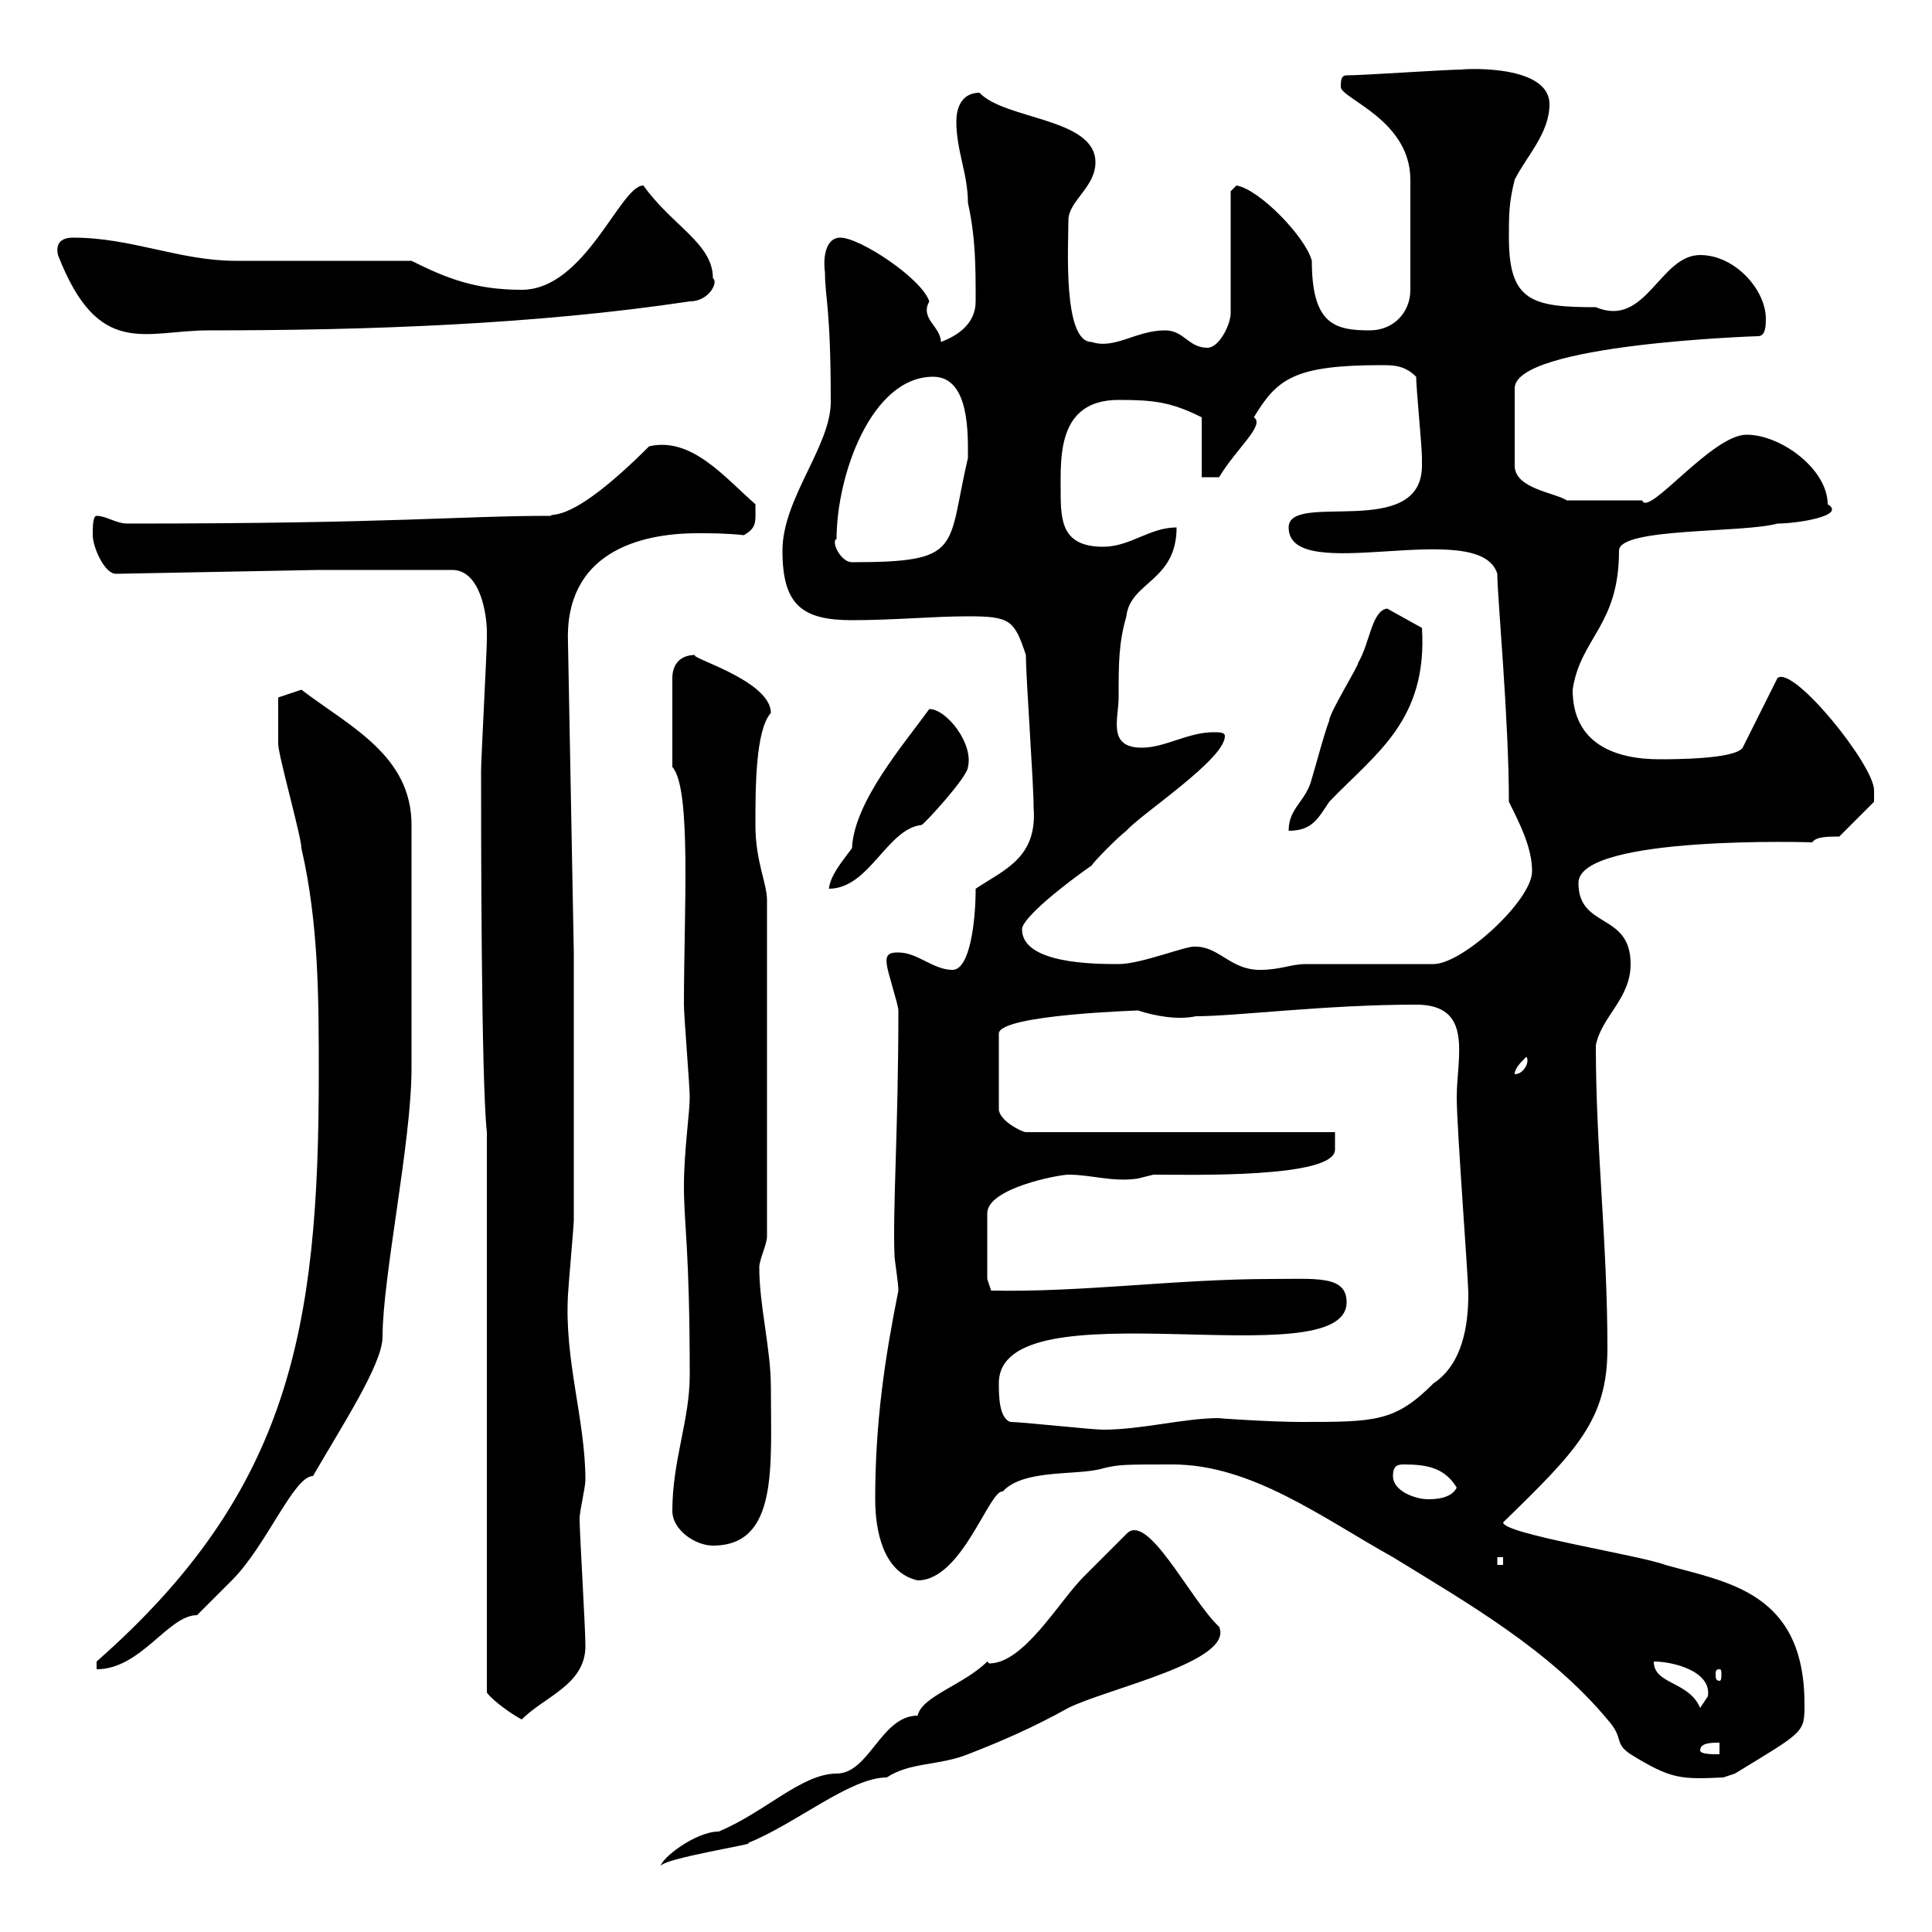 <svg xmlns="http://www.w3.org/2000/svg" xmlns:xlink="http://www.w3.org/1999/xlink" width="300" height="300"><path d="M153.30 258C149.70 261.60 143.10 263.40 142.50 266.40C136.80 266.40 135 275.40 129.90 275.40C124.50 275.40 118.80 281.40 111.60 284.40C108 284.40 102.60 288.60 102.60 289.80C102.60 288.60 118.20 286.20 116.10 286.20C123.60 283.20 132 276 137.70 276C141.30 273.60 145.80 274.20 150.30 272.40C155.70 270.30 160.50 268.20 165.90 265.20C171.90 262.20 191.70 258 189.30 252.60C184.80 248.40 178.20 234.60 174.90 238.20C173.70 239.40 169.50 243.60 168.30 244.80C164.40 248.70 159 258.30 153.60 258.30C153.60 258.30 153.30 258 153.30 258ZM182.10 227.40C194.40 227.40 205.50 235.80 216.30 241.80C228 249 240.60 256.20 249.60 267C252.30 270 250.50 270.60 253.20 272.40C259.50 276.30 261 276.30 267.60 276C267.60 276 269.40 275.40 269.40 275.40C280.20 268.80 280.20 269.10 280.20 264.60C280.20 247.20 268.20 245.70 258.60 243C254.70 241.50 233.40 238.20 233.40 236.40C244.80 225.30 249.60 220.50 249.60 209.40C249.60 192.90 247.80 178.50 247.80 162.30C248.70 157.80 253.20 155.10 253.20 149.70C253.20 141.60 245.10 144.30 245.10 137.10C245.10 129.60 282 130.80 281.40 130.80C282 129.90 283.80 129.90 285.60 129.90L291 124.50C291 124.50 291 123.60 291 122.70C291 118.80 278.40 103.20 276 105.30L270.60 116.10C269.40 117.90 259.80 117.90 257.70 117.90C250.80 117.90 244.20 115.50 244.20 107.10C245.40 99 251.40 97.20 251.40 85.50C251.40 81.90 270.60 82.80 276 81.30C279 81.30 286.80 80.10 283.80 78.30C283.80 72.90 276.60 67.50 271.20 67.50C265.80 67.50 255.90 80.40 255 77.70L243.30 77.70C241.50 76.50 235.20 75.90 235.20 72.30L235.20 60.30C235.20 53.40 273 52.20 273 52.20C274.20 52.20 274.20 50.40 274.20 49.50C274.20 45 269.40 39.60 264 39.60C257.70 39.60 255.60 51 247.80 47.70C237.90 47.70 234.30 46.80 234.30 36.90C234.30 33.30 234.30 31.50 235.20 27.90C237 24.30 240.60 20.70 240.60 16.20C240.60 9.60 225.90 10.80 227.10 10.80C224.40 10.80 211.80 11.70 209.10 11.70C208.20 11.70 208.20 12.60 208.20 13.50C208.20 15.30 219 18.60 219 27.90L219 45C219 48.60 216.30 51.30 212.70 51.30C207.30 51.30 203.70 50.40 203.70 40.50C202.80 36.90 195.60 29.40 192 28.80C192 28.80 191.10 29.70 191.10 29.70L191.10 48.60C191.10 50.40 189.30 54 187.50 54C184.50 54 183.90 51.30 180.90 51.30C176.40 51.30 173.10 54.30 169.50 53.10C165 53.10 165.90 38.10 165.90 34.20C165.90 31.20 170.10 29.10 170.10 25.20C170.10 18.30 156 18.60 152.10 14.40C149.70 14.40 148.50 16.20 148.50 18.90C148.50 23.40 150.30 27 150.30 31.50C151.50 36.90 151.50 41.40 151.50 46.80C151.50 50.40 148.50 52.20 146.10 53.10C146.10 50.70 142.80 49.50 144.30 46.80C143.10 43.20 133.50 36.90 130.50 36.90C128.10 36.90 127.80 40.20 128.10 42.30C128.10 46.20 129 47.70 129 62.40C129 69.30 121.50 77.40 121.50 85.50C121.50 93.90 124.50 96.30 132.30 96.30C138.90 96.30 144.90 95.70 150.30 95.70C156.90 95.70 157.50 96.30 159.30 101.70C159.30 105.30 160.50 121.50 160.50 125.40C161.10 133.20 156 135 151.50 138C151.50 143.10 150.60 150.60 147.90 150.60C144.90 150.60 142.50 147.90 139.50 147.90C138.60 147.90 137.40 147.90 137.70 149.70C137.70 150.60 139.50 156 139.50 156.90C139.50 175.20 138.60 187.80 138.90 195C138.90 195.60 139.50 199.20 139.50 200.40C137.40 210.90 135.90 220.80 135.90 232.80C135.90 237.60 137.10 244.20 142.50 245.40C149.40 245.40 153.60 231.30 155.70 231.60C159 228 167.40 229.20 171.30 228C173.70 227.40 174.60 227.40 182.10 227.40ZM264 271.80C264 270.60 265.80 270.60 267 270.60L267 272.40C265.80 272.40 264 272.40 264 271.80ZM75.60 181.20L75.60 262.80C75.90 263.40 78.30 265.50 81 267C84.60 263.40 90.90 261.60 90.90 255.60C90.90 252.60 90 238.20 90 235.80C90 234.60 90.90 231 90.90 229.80C90.90 220.50 87.60 211.20 88.20 201C88.20 200.40 89.10 190.20 89.10 189.60C89.10 183 89.10 154.20 89.10 147.90L88.20 99.90C87.60 85.80 99.30 82.80 108.30 82.80C110.40 82.80 112.80 82.80 115.50 83.10C117.60 81.90 117.30 81 117.30 78.30C112.50 74.10 107.40 67.80 100.80 69.30C88.50 81.60 85.80 79.50 85.50 80.10C71.10 80.10 61.80 81.30 19.80 81.30C18 81.30 16.50 80.10 15 80.10C14.40 80.10 14.40 81.90 14.40 83.10C14.40 84.90 16.20 89.10 18 89.10L49.50 88.50L70.20 88.50C74.70 88.50 75.60 95.70 75.60 98.10C75.60 99.30 75.60 99.30 75.60 99.30C75.60 101.10 74.70 117.90 74.70 119.70C74.70 128.10 74.70 167.70 75.60 175.80ZM256.80 258C259.80 258 265.80 259.50 265.20 263.40C265.20 263.40 264 265.20 264 265.20C262.20 261 256.80 261.60 256.80 258ZM267 259.20C267.30 259.20 267.30 259.50 267.30 260.10C267.30 260.40 267.30 261 267 261C266.40 261 266.40 260.40 266.40 260.10C266.40 259.50 266.40 259.20 267 259.20ZM15 258L15 259.20C21.90 259.20 26.10 250.80 30.60 250.80C31.20 250.20 34.80 246.60 36 245.40C41.40 240 45.60 229.20 48.60 229.20C53.10 221.40 59.40 211.80 59.40 207.60C59.40 198.30 63.90 177.30 63.90 165.90C63.90 157.80 63.90 142.50 63.90 128.10C63.90 117.30 54.30 112.80 46.80 107.10L43.20 108.30C43.20 108.60 43.20 111.90 43.20 115.50C43.20 117.30 46.80 129.90 46.80 131.70C49.50 143.40 49.50 155.10 49.50 166.80C49.50 206.40 45 231.60 15 258ZM232.50 241.80L233.40 241.80L233.40 243L232.50 243ZM104.40 234.60C104.40 237.60 108 240 110.70 240C120.90 240 119.70 227.70 119.70 215.40C119.70 209.40 117.90 202.80 117.90 196.80C117.90 195.60 119.10 193.20 119.10 192L119.10 139.80C119.10 137.10 117.30 133.80 117.30 128.10C117.30 122.40 117.30 113.40 119.70 110.70C119.70 105.60 106.50 102 108 101.70C105.30 101.70 104.40 103.50 104.40 105.30L104.40 119.10C107.40 122.40 106.20 141.30 106.20 156C106.20 157.80 107.10 168.60 107.10 170.40C107.10 172.80 106.20 178.80 106.20 184.20C106.20 190.20 107.10 193.80 107.10 213.60C107.10 220.50 104.40 226.80 104.40 234.60ZM216.30 229.20C216.30 227.40 217.20 227.40 218.10 227.40C221.70 227.40 224.40 228 226.20 231C225.30 232.80 222.60 232.80 221.70 232.80C219.90 232.80 216.30 231.60 216.30 229.20ZM156.90 220.80C155.10 220.20 155.10 216.60 155.10 214.80C155.10 199.20 209.10 214.20 209.10 202.20C209.10 198 204.30 198.60 197.40 198.60C182.70 198.60 168 200.70 153.90 200.40L153.30 198.60L153.30 188.40C153.30 184.50 164.40 182.40 165.90 182.40C169.50 182.40 172.80 183.60 176.70 183C176.70 183 179.10 182.40 179.10 182.40C184.80 182.40 207.30 183 207.30 178.50C207.30 178.20 207.30 177 207.30 175.80L159.30 175.80C158.70 175.80 155.10 174 155.10 172.20L155.10 160.50C155.10 157.50 177.60 156.90 176.70 156.90C179.40 157.80 183 158.40 185.70 157.80C192 157.80 205.80 156 219.90 156C228.90 156 226.20 164.10 226.20 170.40C226.20 175.20 228 198.30 228 201C228 205.80 227.10 211.80 222.60 214.80C216.60 220.80 213.60 220.80 201.90 220.80C197.40 220.80 188.40 220.20 189.30 220.20C183.90 220.20 177.30 222 171.30 222C169.50 222 158.70 220.80 156.90 220.80ZM237 164.10C237.60 164.70 236.70 166.80 235.20 166.80C235.20 165.90 236.10 165 237 164.10ZM185.70 147C184.50 146.70 177.30 149.70 173.70 149.70C170.10 149.70 158.70 149.70 158.70 144.30C158.70 142.50 165.60 137.10 169.50 134.40C170.10 133.50 173.70 129.90 174.90 129C177.30 126.30 190.20 117.90 190.20 114.30C190.20 113.70 189.30 113.70 188.40 113.70C184.50 113.70 180.90 116.10 177.30 116.10C171.90 116.10 173.70 111.60 173.70 108.30C173.70 102.90 173.70 99.90 174.90 95.70C175.50 90.30 182.70 90.30 182.70 81.90C178.50 81.90 175.50 84.90 171.30 84.90C165 84.90 164.70 81 164.70 76.50C164.70 71.10 164.10 62.10 173.70 62.10C179.10 62.10 181.80 62.40 186.60 64.80L186.60 74.10L189.30 74.10C192 69.60 196.50 66 194.70 64.80C198.30 58.80 201 56.70 214.50 56.70C216.30 56.70 218.10 56.70 219.90 58.50C219.90 60.30 220.80 69.30 220.80 71.10C220.80 71.10 220.80 71.10 220.80 72.30C220.80 84 200.10 76.20 200.10 81.90C200.10 91.20 229.80 80.10 232.50 89.10C232.50 92.70 234.30 111.60 234.30 124.50C236.10 128.10 237.90 131.70 237.90 135.30C237.90 139.80 227.10 149.70 222.60 149.70C219.90 149.70 205.50 149.70 202.80 149.70C200.40 149.70 198.90 150.60 195.60 150.60C191.10 150.60 189.30 147 185.70 147ZM144.30 110.10C140.40 115.50 132.60 124.50 132.30 131.70C130.50 134.10 129 135.90 128.70 138C135 138 137.70 128.70 143.10 128.10C143.40 128.10 150.30 120.60 150.30 119.10C151.20 115.50 147 110.10 144.30 110.10ZM215.40 94.50C213 94.80 212.70 99.90 210.90 102.90C210.90 103.50 206.40 110.70 206.40 111.90C205.50 114.30 204.60 117.90 203.70 120.90C202.80 124.50 200.10 125.40 200.10 129C203.70 129 204.60 127.20 206.40 124.50C213.60 117 221.70 111.90 220.80 97.50ZM129.90 83.70C129.90 73.80 135.30 58.50 144.90 58.50C150.60 58.50 150.30 67.50 150.30 71.10C147 85.20 149.70 87.30 132.30 87.30C130.50 87.30 129 84 129.90 83.70ZM9 39.60C15.30 55.80 22.50 51.30 32.40 51.30C57 51.30 83.10 50.40 107.10 46.80C110.10 46.80 111.60 43.80 110.70 43.20C110.70 37.80 104.40 35.10 99.90 28.80C96.30 28.80 90.90 45 81 45C73.80 45 69.30 43.20 63.90 40.50C60.30 40.50 41.40 40.50 36.60 40.50C27.90 40.50 20.40 36.90 11.40 36.90C10.80 36.90 8.40 36.90 9 39.60Z"/></svg>